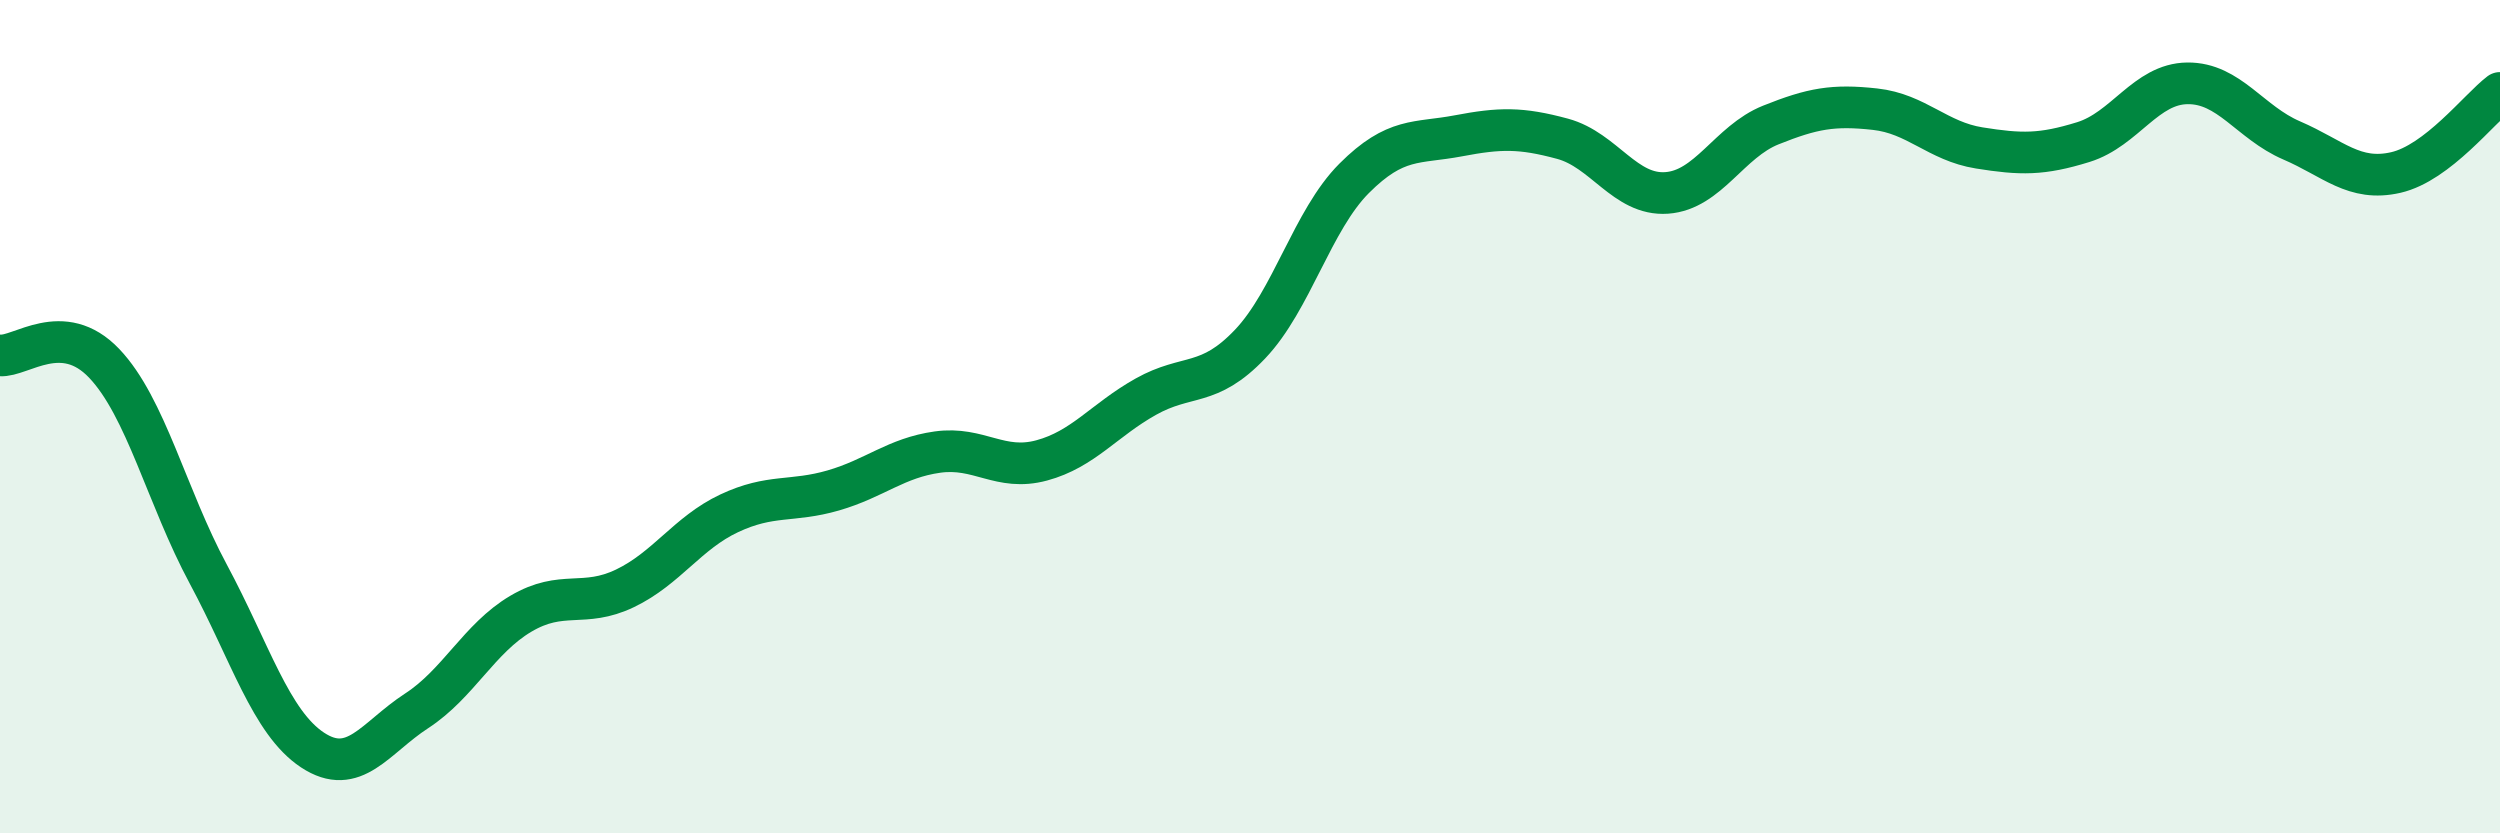 
    <svg width="60" height="20" viewBox="0 0 60 20" xmlns="http://www.w3.org/2000/svg">
      <path
        d="M 0,8.53 C 0.5,8.57 1.5,7.67 2.5,8.72 C 3.5,9.77 4,11.92 5,13.78 C 6,15.64 6.5,17.34 7.5,18 C 8.5,18.66 9,17.71 10,17.06 C 11,16.41 11.5,15.32 12.5,14.73 C 13.5,14.14 14,14.6 15,14.12 C 16,13.64 16.5,12.79 17.5,12.32 C 18.5,11.85 19,12.06 20,11.77 C 21,11.48 21.5,10.99 22.5,10.85 C 23.5,10.71 24,11.32 25,11.05 C 26,10.78 26.5,10.08 27.5,9.52 C 28.5,8.96 29,9.31 30,8.26 C 31,7.21 31.5,5.28 32.5,4.28 C 33.5,3.28 34,3.45 35,3.26 C 36,3.07 36.5,3.06 37.5,3.33 C 38.5,3.6 39,4.7 40,4.63 C 41,4.56 41.5,3.4 42.5,3 C 43.5,2.6 44,2.51 45,2.62 C 46,2.73 46.5,3.39 47.5,3.55 C 48.5,3.71 49,3.72 50,3.41 C 51,3.1 51.5,2.01 52.5,2 C 53.5,1.99 54,2.94 55,3.37 C 56,3.8 56.5,4.37 57.5,4.14 C 58.5,3.91 59.5,2.61 60,2.23L60 20L0 20Z"
        fill="#008740"
        opacity="0.1"
        stroke-linecap="round"
        stroke-linejoin="round"
      />
      <path
        d="M 0,8.53 C 0.5,8.57 1.5,7.67 2.5,8.72 C 3.5,9.77 4,11.92 5,13.78 C 6,15.64 6.5,17.34 7.5,18 C 8.5,18.66 9,17.71 10,17.06 C 11,16.41 11.5,15.32 12.5,14.73 C 13.5,14.14 14,14.6 15,14.12 C 16,13.64 16.5,12.79 17.5,12.32 C 18.5,11.85 19,12.06 20,11.77 C 21,11.48 21.5,10.99 22.5,10.85 C 23.5,10.71 24,11.32 25,11.05 C 26,10.78 26.5,10.08 27.5,9.52 C 28.5,8.96 29,9.31 30,8.26 C 31,7.21 31.5,5.28 32.5,4.28 C 33.5,3.28 34,3.45 35,3.26 C 36,3.07 36.5,3.06 37.5,3.33 C 38.5,3.6 39,4.7 40,4.63 C 41,4.56 41.5,3.4 42.5,3 C 43.5,2.6 44,2.51 45,2.62 C 46,2.73 46.5,3.39 47.5,3.55 C 48.5,3.71 49,3.72 50,3.41 C 51,3.1 51.5,2.01 52.5,2 C 53.5,1.99 54,2.94 55,3.37 C 56,3.8 56.5,4.37 57.5,4.14 C 58.5,3.91 59.5,2.61 60,2.23"
        stroke="#008740"
        stroke-width="1"
        fill="none"
        stroke-linecap="round"
        stroke-linejoin="round"
      />
    </svg>
  